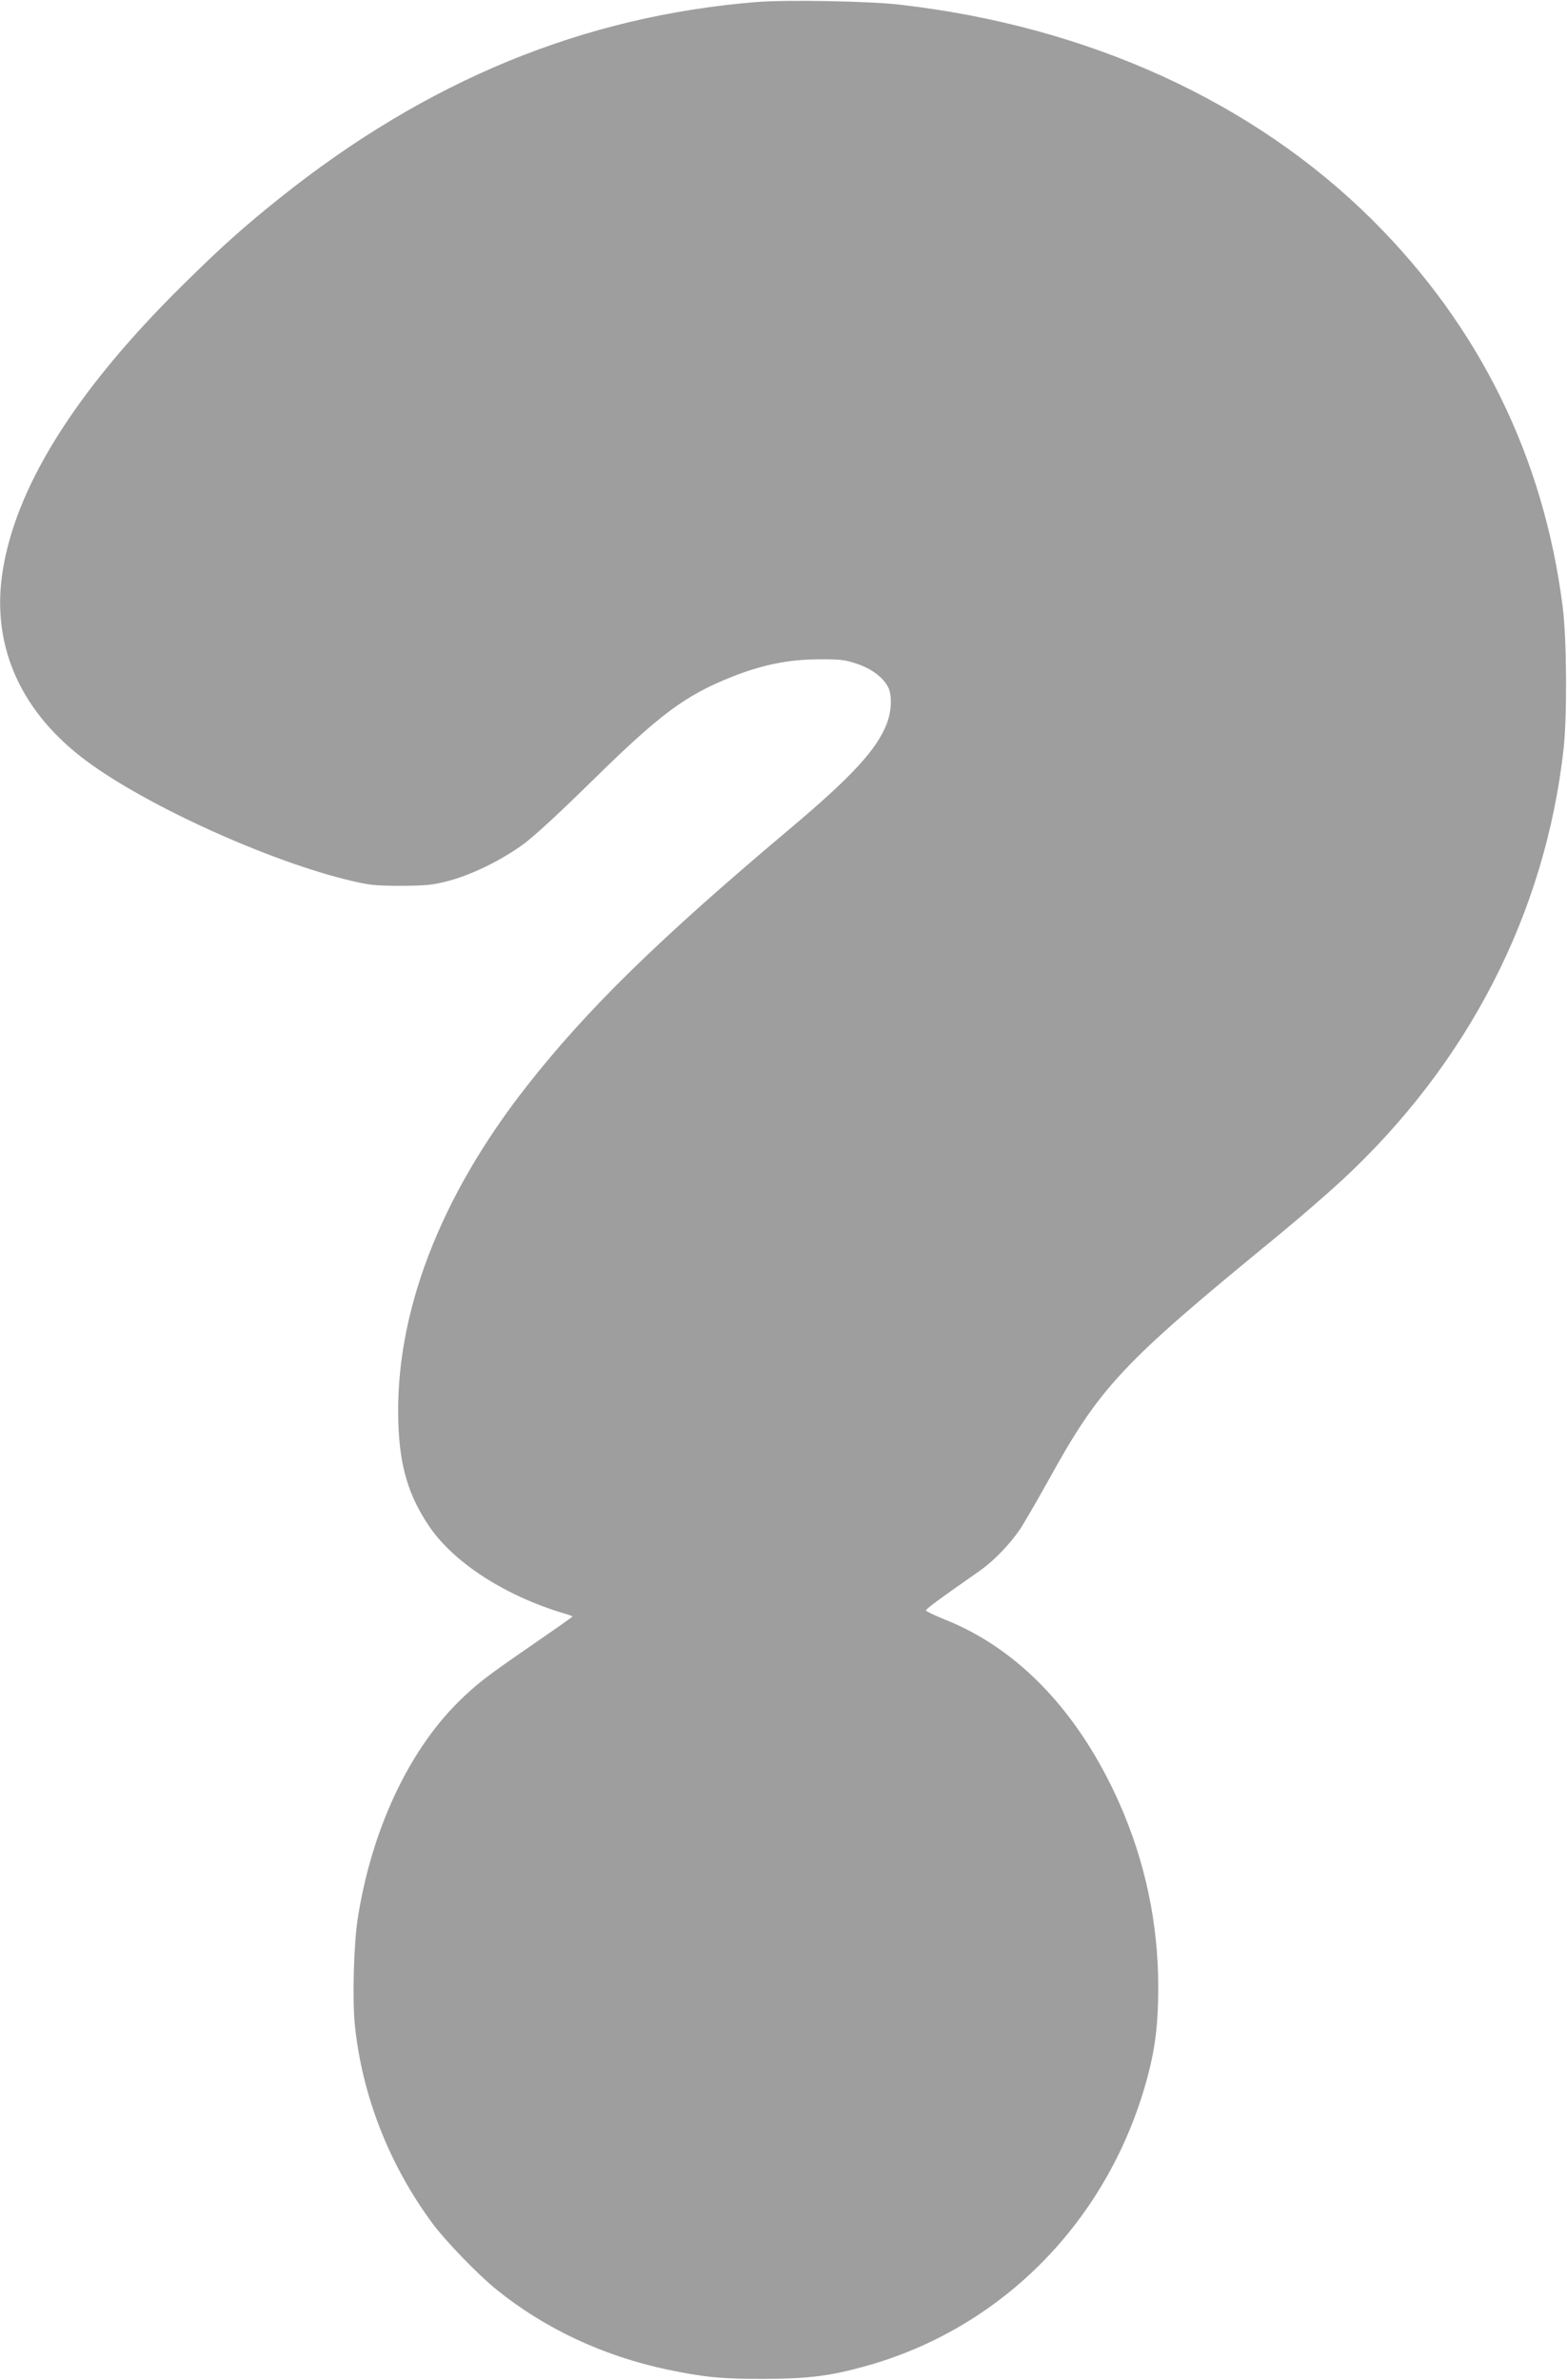 <?xml version="1.0" standalone="no"?>
<!DOCTYPE svg PUBLIC "-//W3C//DTD SVG 20010904//EN"
 "http://www.w3.org/TR/2001/REC-SVG-20010904/DTD/svg10.dtd">
<svg version="1.0" xmlns="http://www.w3.org/2000/svg"
 width="843pt" height="1280pt" viewBox="0 0 843 1280"
 preserveAspectRatio="xMidYMid meet">
<g transform="translate(0,1280) scale(0.1,-0.1)"
fill="#9e9e9e" stroke="none">
<path d="M4070 12789 c-931 -75 -1773 -421 -2566 -1055 -194 -155 -318 -266
-527 -473 -576 -569 -902 -1093 -966 -1555 -54 -389 104 -738 452 -997 326
-243 989 -543 1426 -646 101 -24 136 -27 271 -27 135 1 168 4 255 27 123 33
271 105 390 189 59 41 188 160 375 343 371 365 505 464 755 564 164 65 303 94
465 95 117 1 145 -2 207 -23 78 -25 143 -73 170 -125 23 -43 20 -129 -6 -197
-54 -140 -187 -285 -526 -570 -702 -591 -1085 -965 -1410 -1379 -472 -601
-712 -1231 -692 -1815 8 -234 55 -390 166 -554 133 -196 408 -373 724 -468 26
-7 47 -15 47 -17 0 -2 -114 -82 -252 -177 -211 -145 -271 -192 -364 -284 -269
-268 -465 -690 -539 -1160 -22 -140 -30 -436 -16 -576 39 -380 185 -752 417
-1066 71 -96 244 -275 344 -356 261 -211 575 -358 920 -431 196 -41 293 -51
525 -50 238 1 355 16 547 70 710 199 1264 747 1487 1469 61 200 82 341 82 570
0 342 -71 676 -210 989 -215 483 -537 824 -931 983 -58 23 -106 46 -108 51 -2
8 53 49 293 217 73 52 157 139 213 221 22 34 89 149 148 255 283 513 395 632
1230 1316 115 94 274 232 354 306 679 629 1094 1438 1192 2322 19 177 17 586
-5 760 -102 805 -447 1507 -1022 2080 -641 638 -1531 1044 -2545 1160 -163 19
-611 27 -770 14z"/>
</g>
</svg>
